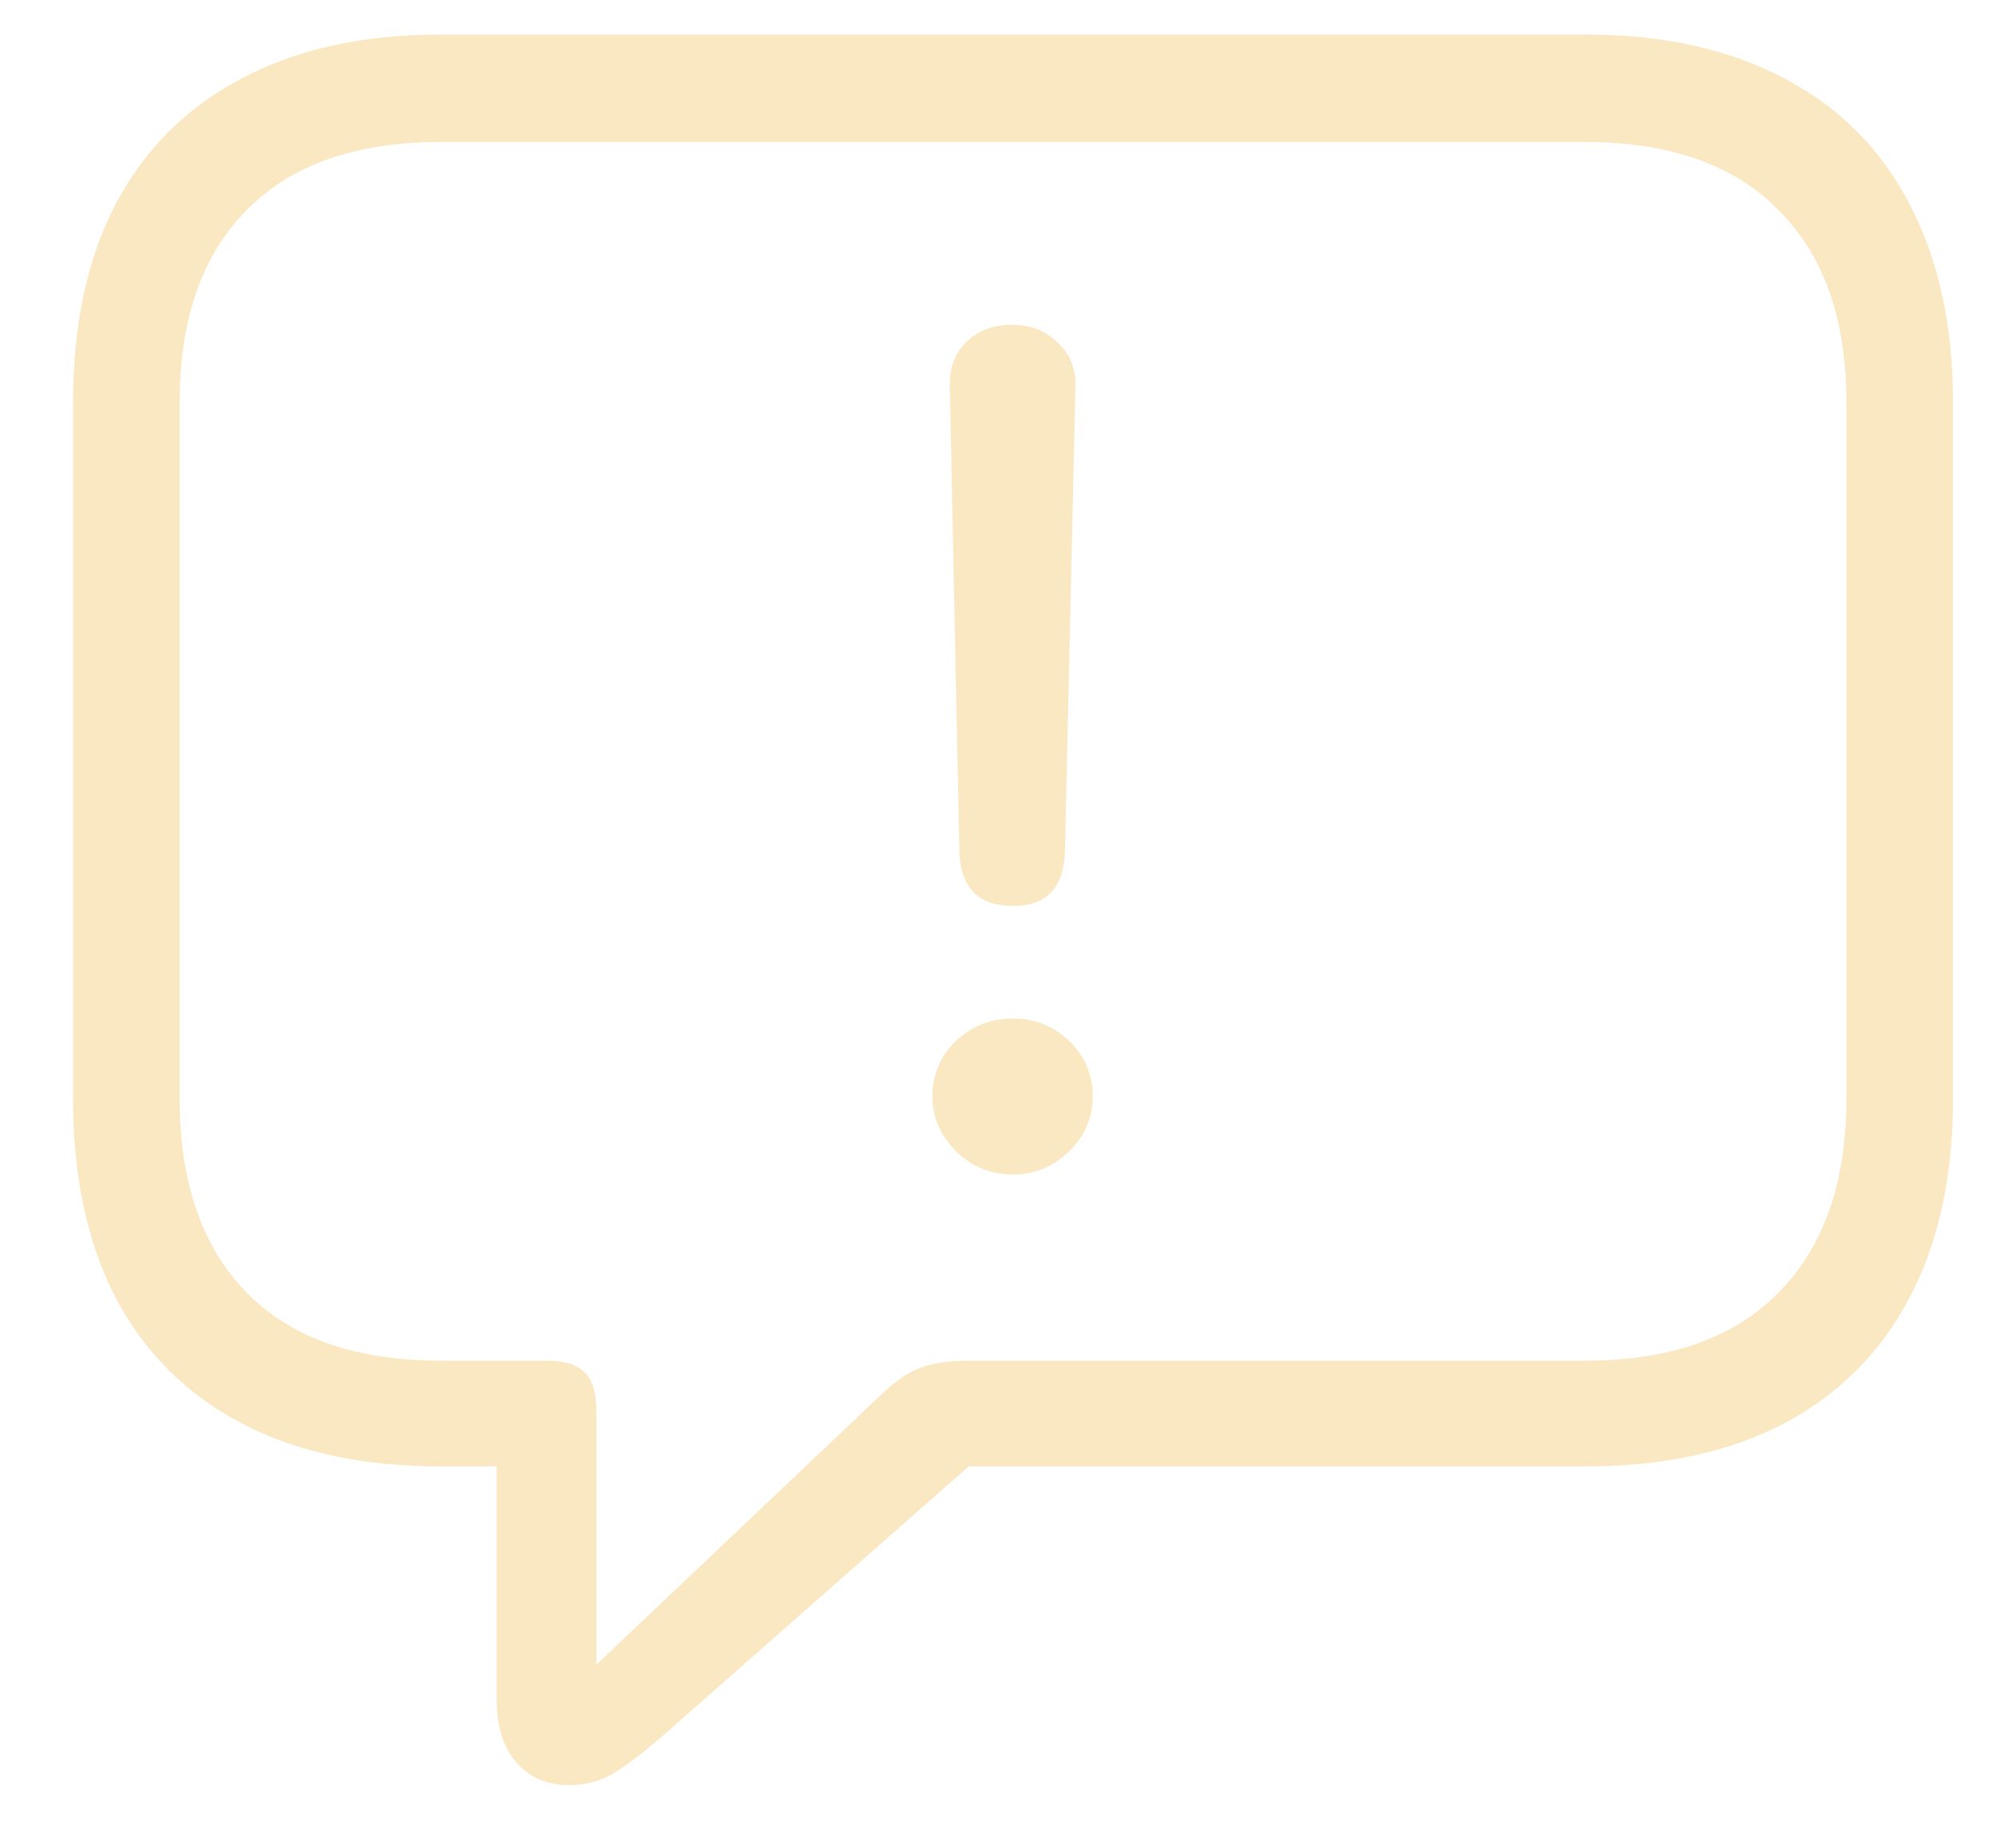 <?xml version="1.0" encoding="UTF-8"?>
<svg xmlns="http://www.w3.org/2000/svg" width="27" height="25" viewBox="0 0 27 25" fill="none">
  <path d="M7.703 24.151C7.398 24.151 7.156 24.046 6.977 23.835C6.805 23.632 6.719 23.355 6.719 23.003V19.839H5.957C4.902 19.839 4.004 19.644 3.262 19.253C2.52 18.862 1.953 18.296 1.562 17.554C1.18 16.811 0.988 15.917 0.988 14.87V5.448C0.988 4.394 1.18 3.499 1.562 2.765C1.953 2.022 2.52 1.456 3.262 1.065C4.004 0.667 4.902 0.468 5.957 0.468H21.449C22.504 0.468 23.402 0.667 24.145 1.065C24.887 1.456 25.449 2.022 25.832 2.765C26.223 3.507 26.418 4.401 26.418 5.448V14.87C26.418 15.917 26.223 16.811 25.832 17.554C25.449 18.288 24.887 18.855 24.145 19.253C23.402 19.644 22.504 19.839 21.449 19.839H13.105L8.992 23.46C8.734 23.686 8.512 23.858 8.324 23.976C8.137 24.093 7.93 24.151 7.703 24.151ZM8.066 22.523L11.922 18.866C12.117 18.679 12.297 18.558 12.461 18.503C12.625 18.44 12.84 18.409 13.105 18.409H21.438C22.586 18.409 23.461 18.101 24.062 17.483C24.672 16.866 24.977 15.991 24.977 14.858V5.448C24.977 4.323 24.672 3.456 24.062 2.847C23.461 2.229 22.586 1.921 21.438 1.921H5.969C4.812 1.921 3.934 2.229 3.332 2.847C2.73 3.456 2.43 4.323 2.43 5.448V14.858C2.43 15.991 2.73 16.866 3.332 17.483C3.934 18.101 4.812 18.409 5.969 18.409H7.387C7.629 18.409 7.801 18.46 7.902 18.561C8.012 18.663 8.066 18.835 8.066 19.077V22.523ZM13.703 12.257C13.227 12.257 12.984 12.003 12.977 11.495L12.848 5.226C12.84 4.983 12.914 4.784 13.07 4.628C13.227 4.472 13.434 4.394 13.691 4.394C13.941 4.394 14.148 4.476 14.312 4.64C14.477 4.796 14.555 4.991 14.547 5.226L14.406 11.495C14.398 12.003 14.164 12.257 13.703 12.257ZM13.703 15.89C13.398 15.89 13.141 15.784 12.93 15.573C12.719 15.362 12.613 15.116 12.613 14.835C12.613 14.538 12.719 14.288 12.93 14.085C13.141 13.882 13.398 13.78 13.703 13.78C14 13.78 14.254 13.882 14.465 14.085C14.676 14.288 14.781 14.538 14.781 14.835C14.781 15.124 14.672 15.374 14.453 15.585C14.242 15.788 13.992 15.89 13.703 15.89Z" fill="#F9E8C2"></path>
</svg>

